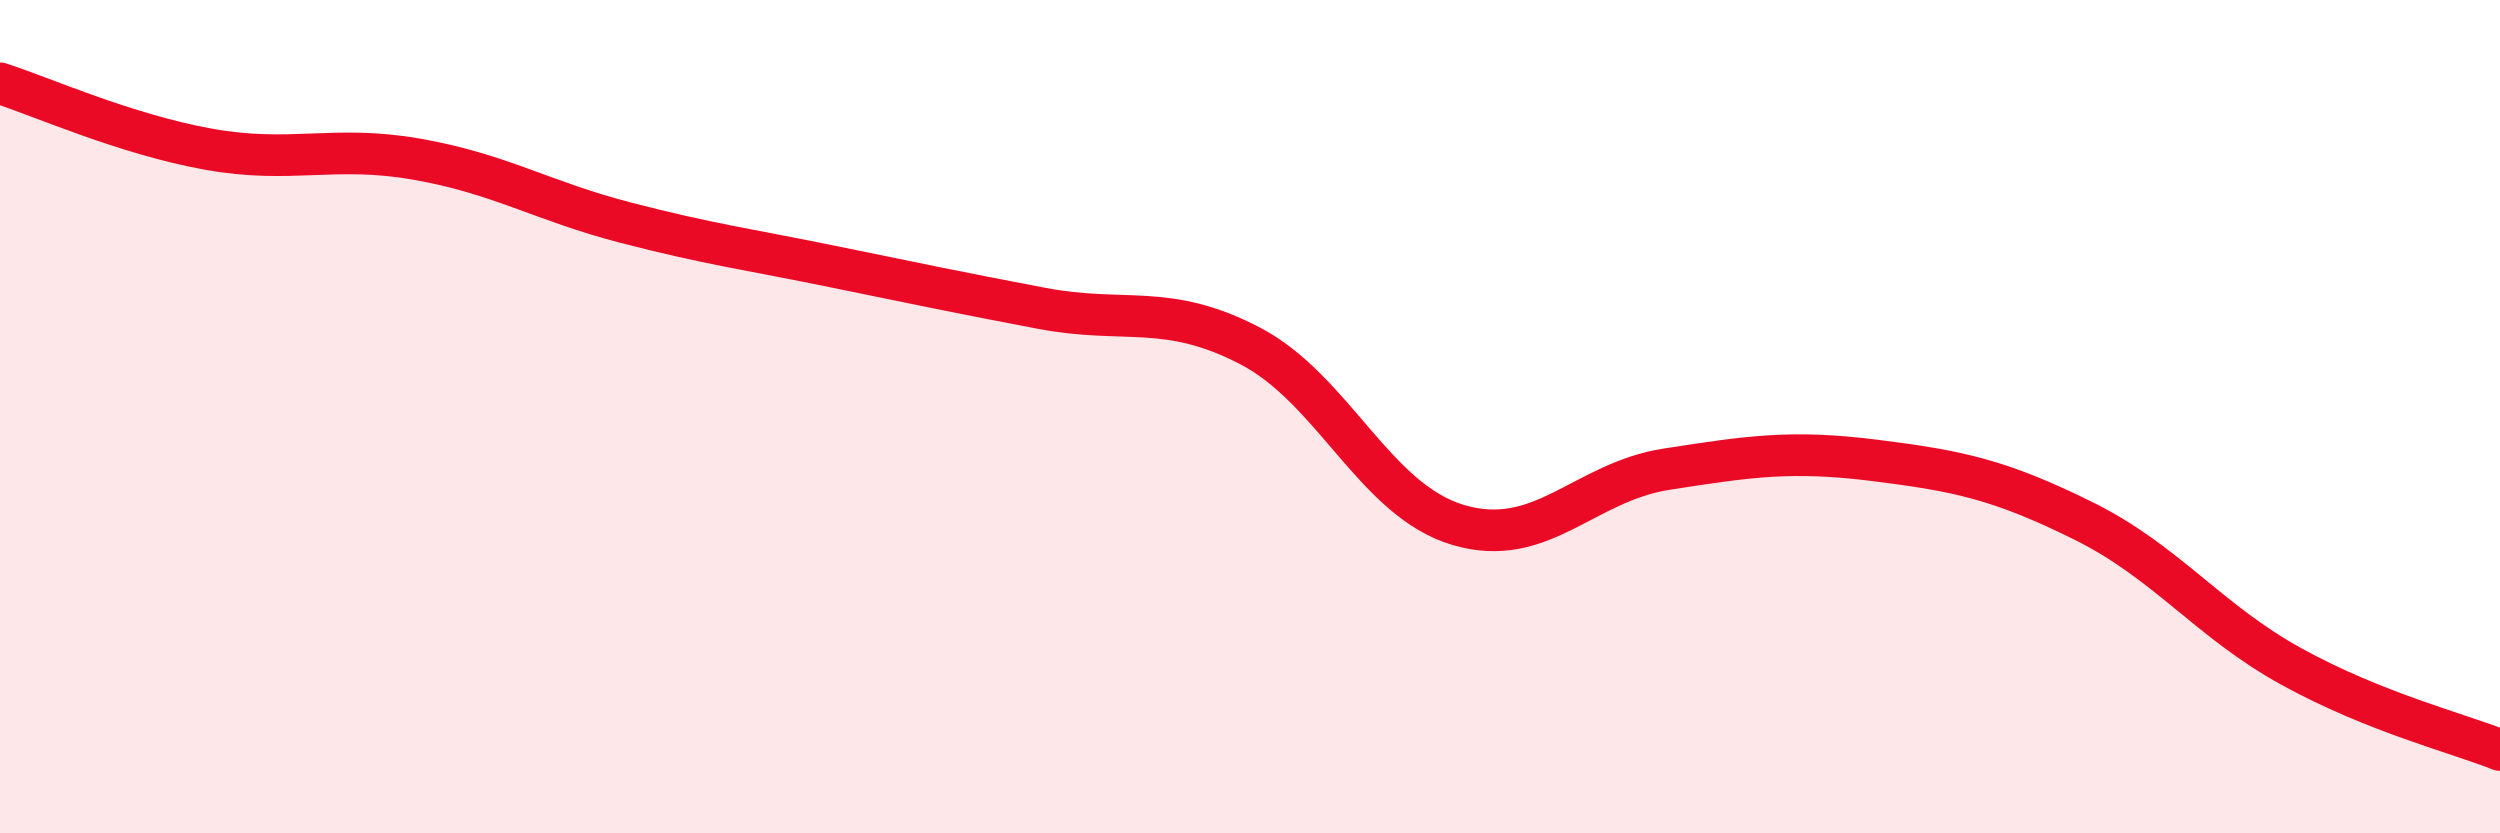 
    <svg width="60" height="20" viewBox="0 0 60 20" xmlns="http://www.w3.org/2000/svg">
      <path
        d="M 0,2 C 1,2.32 3,3.22 5,3.58 C 7,3.94 8,3.47 10,3.82 C 12,4.17 13,4.82 15,5.34 C 17,5.86 18,5.99 20,6.4 C 22,6.81 23,7.02 25,7.4 C 27,7.78 28,7.26 30,8.3 C 32,9.34 33,12.01 35,12.6 C 37,13.19 38,11.57 40,11.26 C 42,10.95 43,10.8 45,11.05 C 47,11.3 48,11.51 50,12.5 C 52,13.49 53,14.9 55,16 C 57,17.1 59,17.6 60,18L60 20L0 20Z"
        fill="#EB0A25"
        opacity="0.1"
        stroke-linecap="round"
        stroke-linejoin="round"
      />
      <path
        d="M 0,2 C 1,2.32 3,3.22 5,3.58 C 7,3.94 8,3.47 10,3.82 C 12,4.17 13,4.82 15,5.34 C 17,5.86 18,5.99 20,6.4 C 22,6.81 23,7.02 25,7.4 C 27,7.78 28,7.26 30,8.3 C 32,9.34 33,12.01 35,12.6 C 37,13.19 38,11.57 40,11.26 C 42,10.95 43,10.8 45,11.05 C 47,11.3 48,11.51 50,12.5 C 52,13.49 53,14.9 55,16 C 57,17.1 59,17.6 60,18"
        stroke="#EB0A25"
        stroke-width="1"
        fill="none"
        stroke-linecap="round"
        stroke-linejoin="round"
      />
    </svg>
  